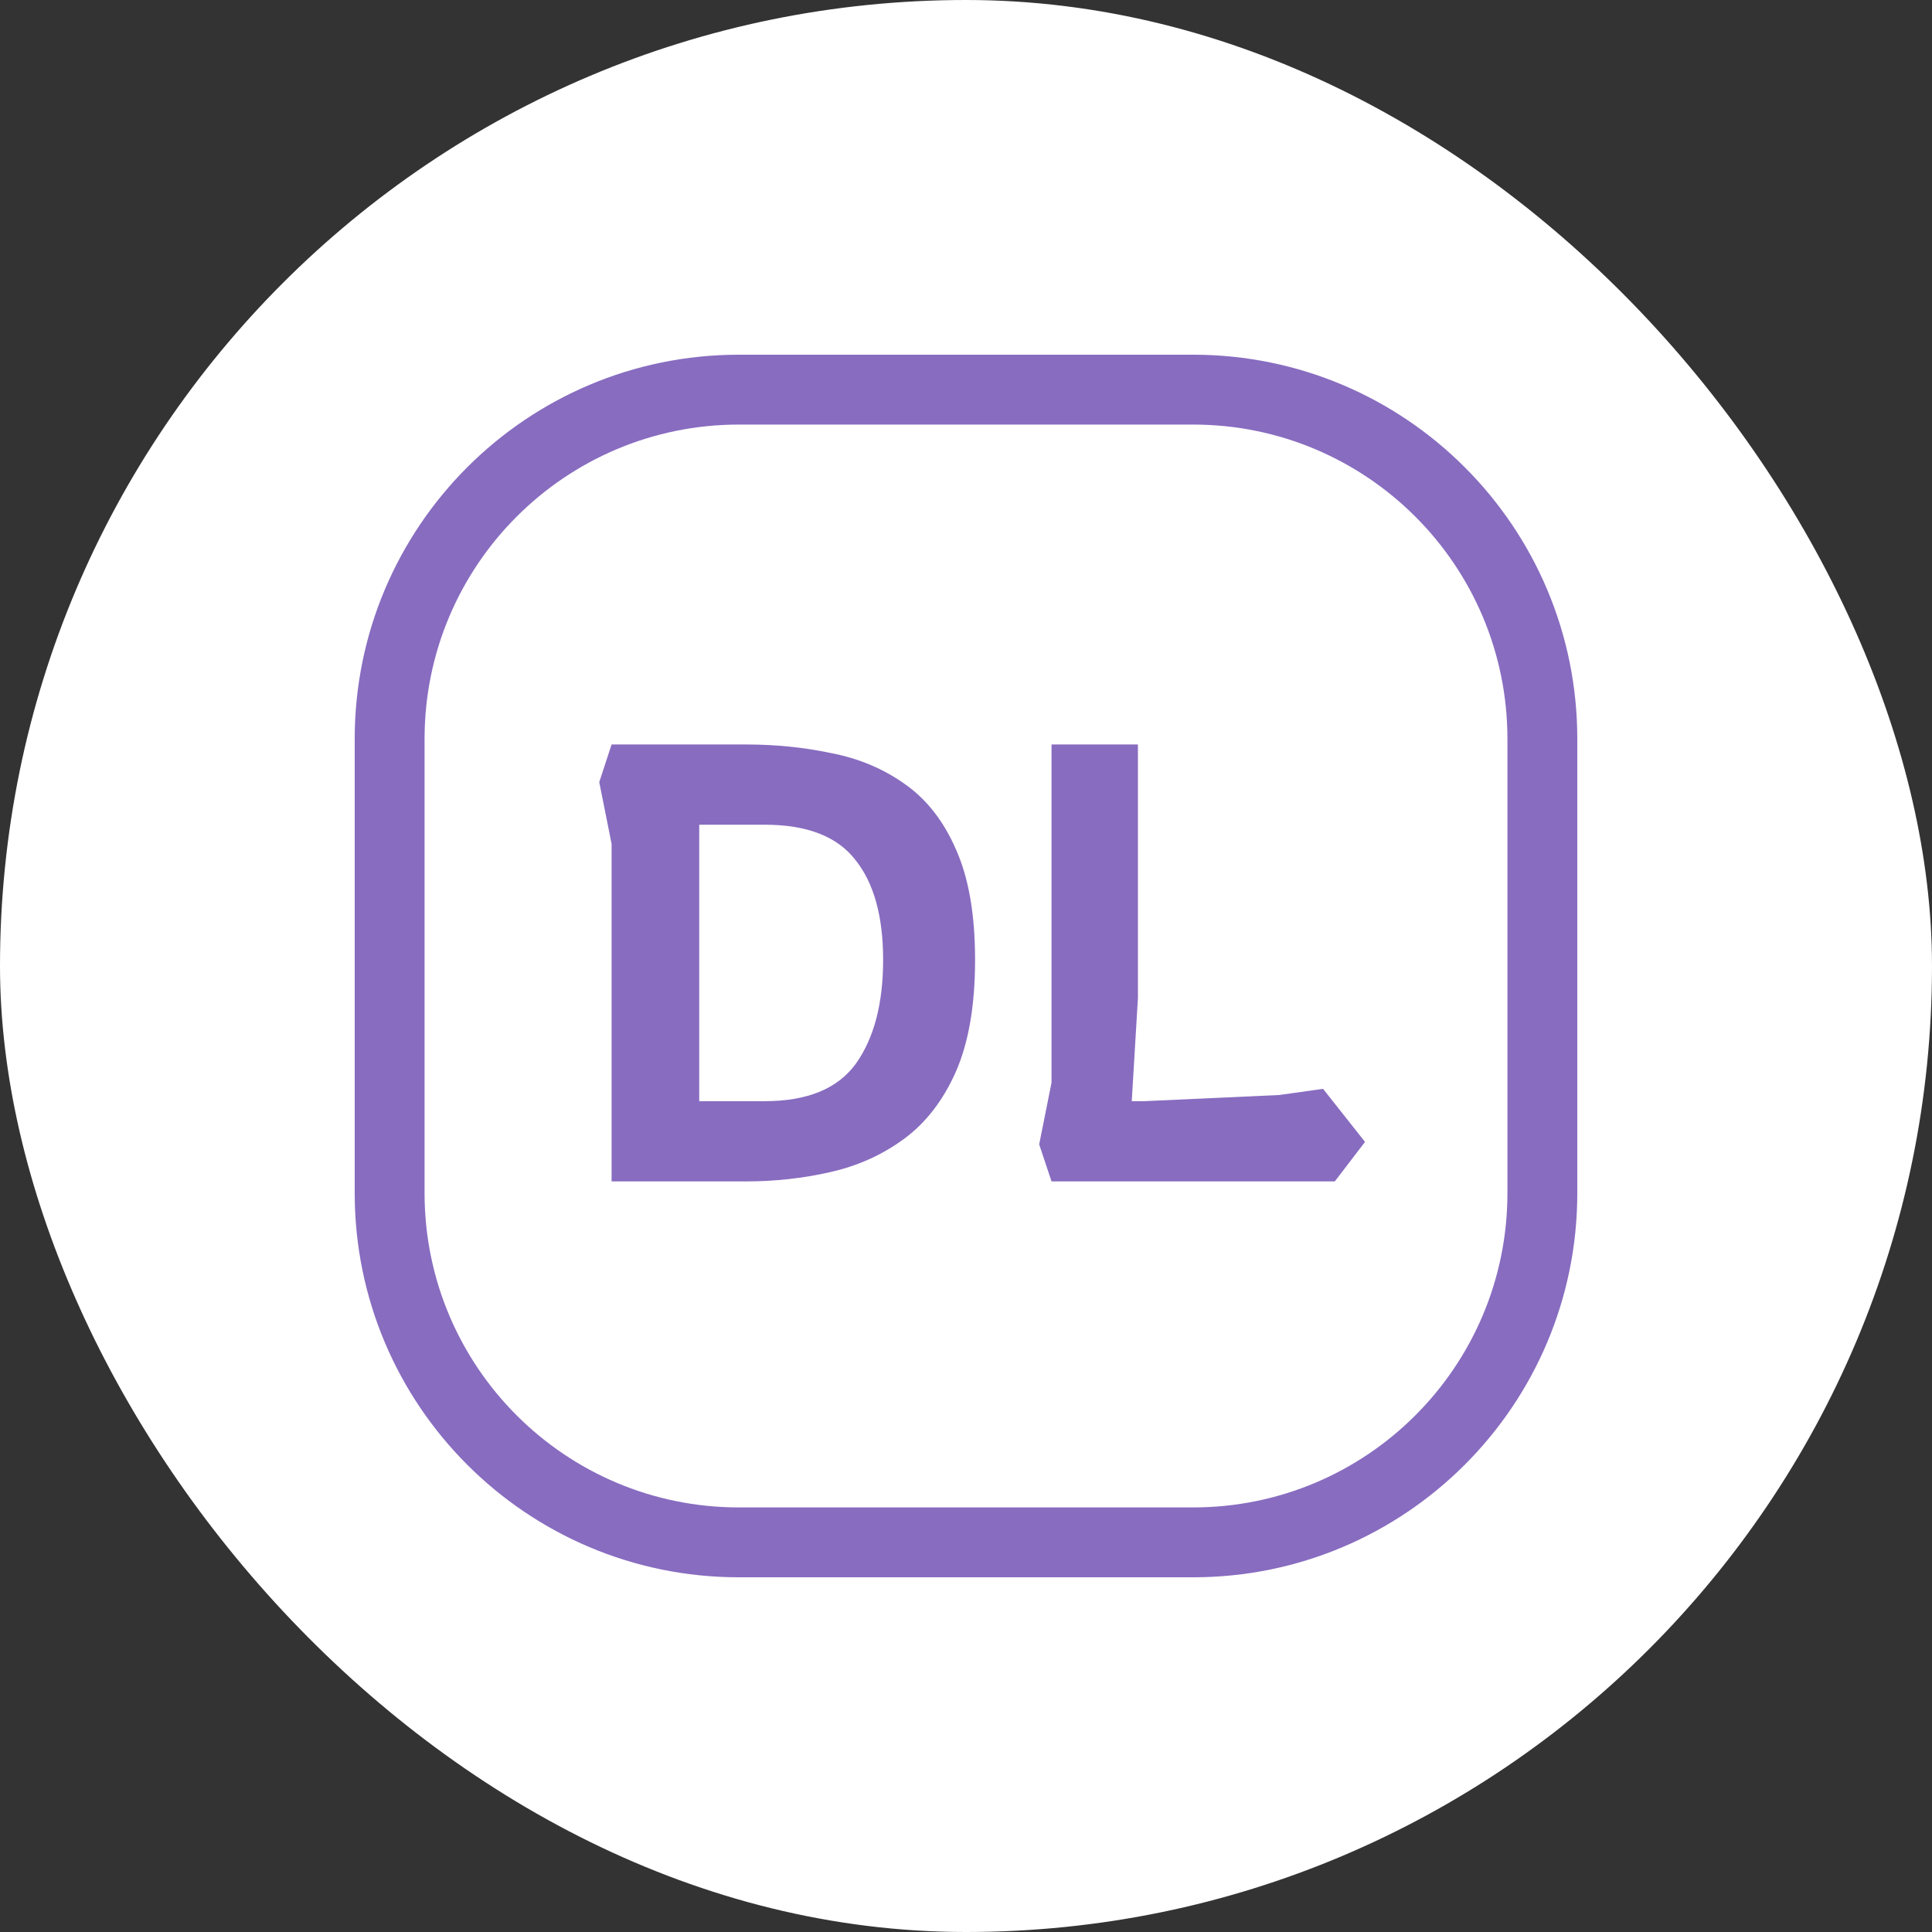 <svg width="1024" height="1024" viewBox="0 0 1024 1024" fill="none" xmlns="http://www.w3.org/2000/svg">
<rect x="0" y="0" width="1024" height="1024" fill="#333333" stroke="none"/>
<rect width="1024" height="1024" rx="512" fill="white"/>
<path fill-rule="evenodd" clip-rule="evenodd" d="M188 391.657C188 279.18 279.18 188 391.657 188H632.343C744.82 188 836 279.18 836 391.657V632.343C836 744.82 744.82 836 632.343 836H391.657C279.18 836 188 744.82 188 632.343V391.657ZM391.657 225.029C299.631 225.029 225.029 299.631 225.029 391.657V632.343C225.029 724.369 299.631 798.971 391.657 798.971H632.343C724.369 798.971 798.971 724.369 798.971 632.343V391.657C798.971 299.631 724.369 225.029 632.343 225.029H391.657Z" fill="#886CC0"/>
<path d="M324.156 626.168V447.253L317.614 414.544L324.156 394.592H395.46C411.16 394.592 426.206 396.118 440.598 399.171C455.208 402.006 468.182 407.457 479.521 415.525C491.078 423.593 500.128 435.15 506.669 450.196C513.429 465.242 516.809 484.758 516.809 508.745C516.809 532.731 513.429 552.465 506.669 567.947C499.91 583.211 490.751 595.095 479.194 603.6C467.637 612.104 454.554 617.991 439.944 621.262C425.552 624.533 410.724 626.168 395.46 626.168H324.156ZM370.602 583.647H405.273C427.951 583.647 444.087 576.997 453.682 563.695C463.276 550.176 468.073 531.859 468.073 508.745C468.073 485.631 463.167 467.968 453.354 455.757C443.76 443.328 427.733 437.113 405.273 437.113H370.602V583.647Z" fill="#886CC0"/>
<path d="M557.332 626.168L550.79 606.543L557.332 573.835V394.592H603.124V529.024L599.853 583.647H606.395L678.027 580.376L701.25 577.106L723.491 605.235L707.464 626.168H557.332Z" fill="#886CC0"/>
</svg>
